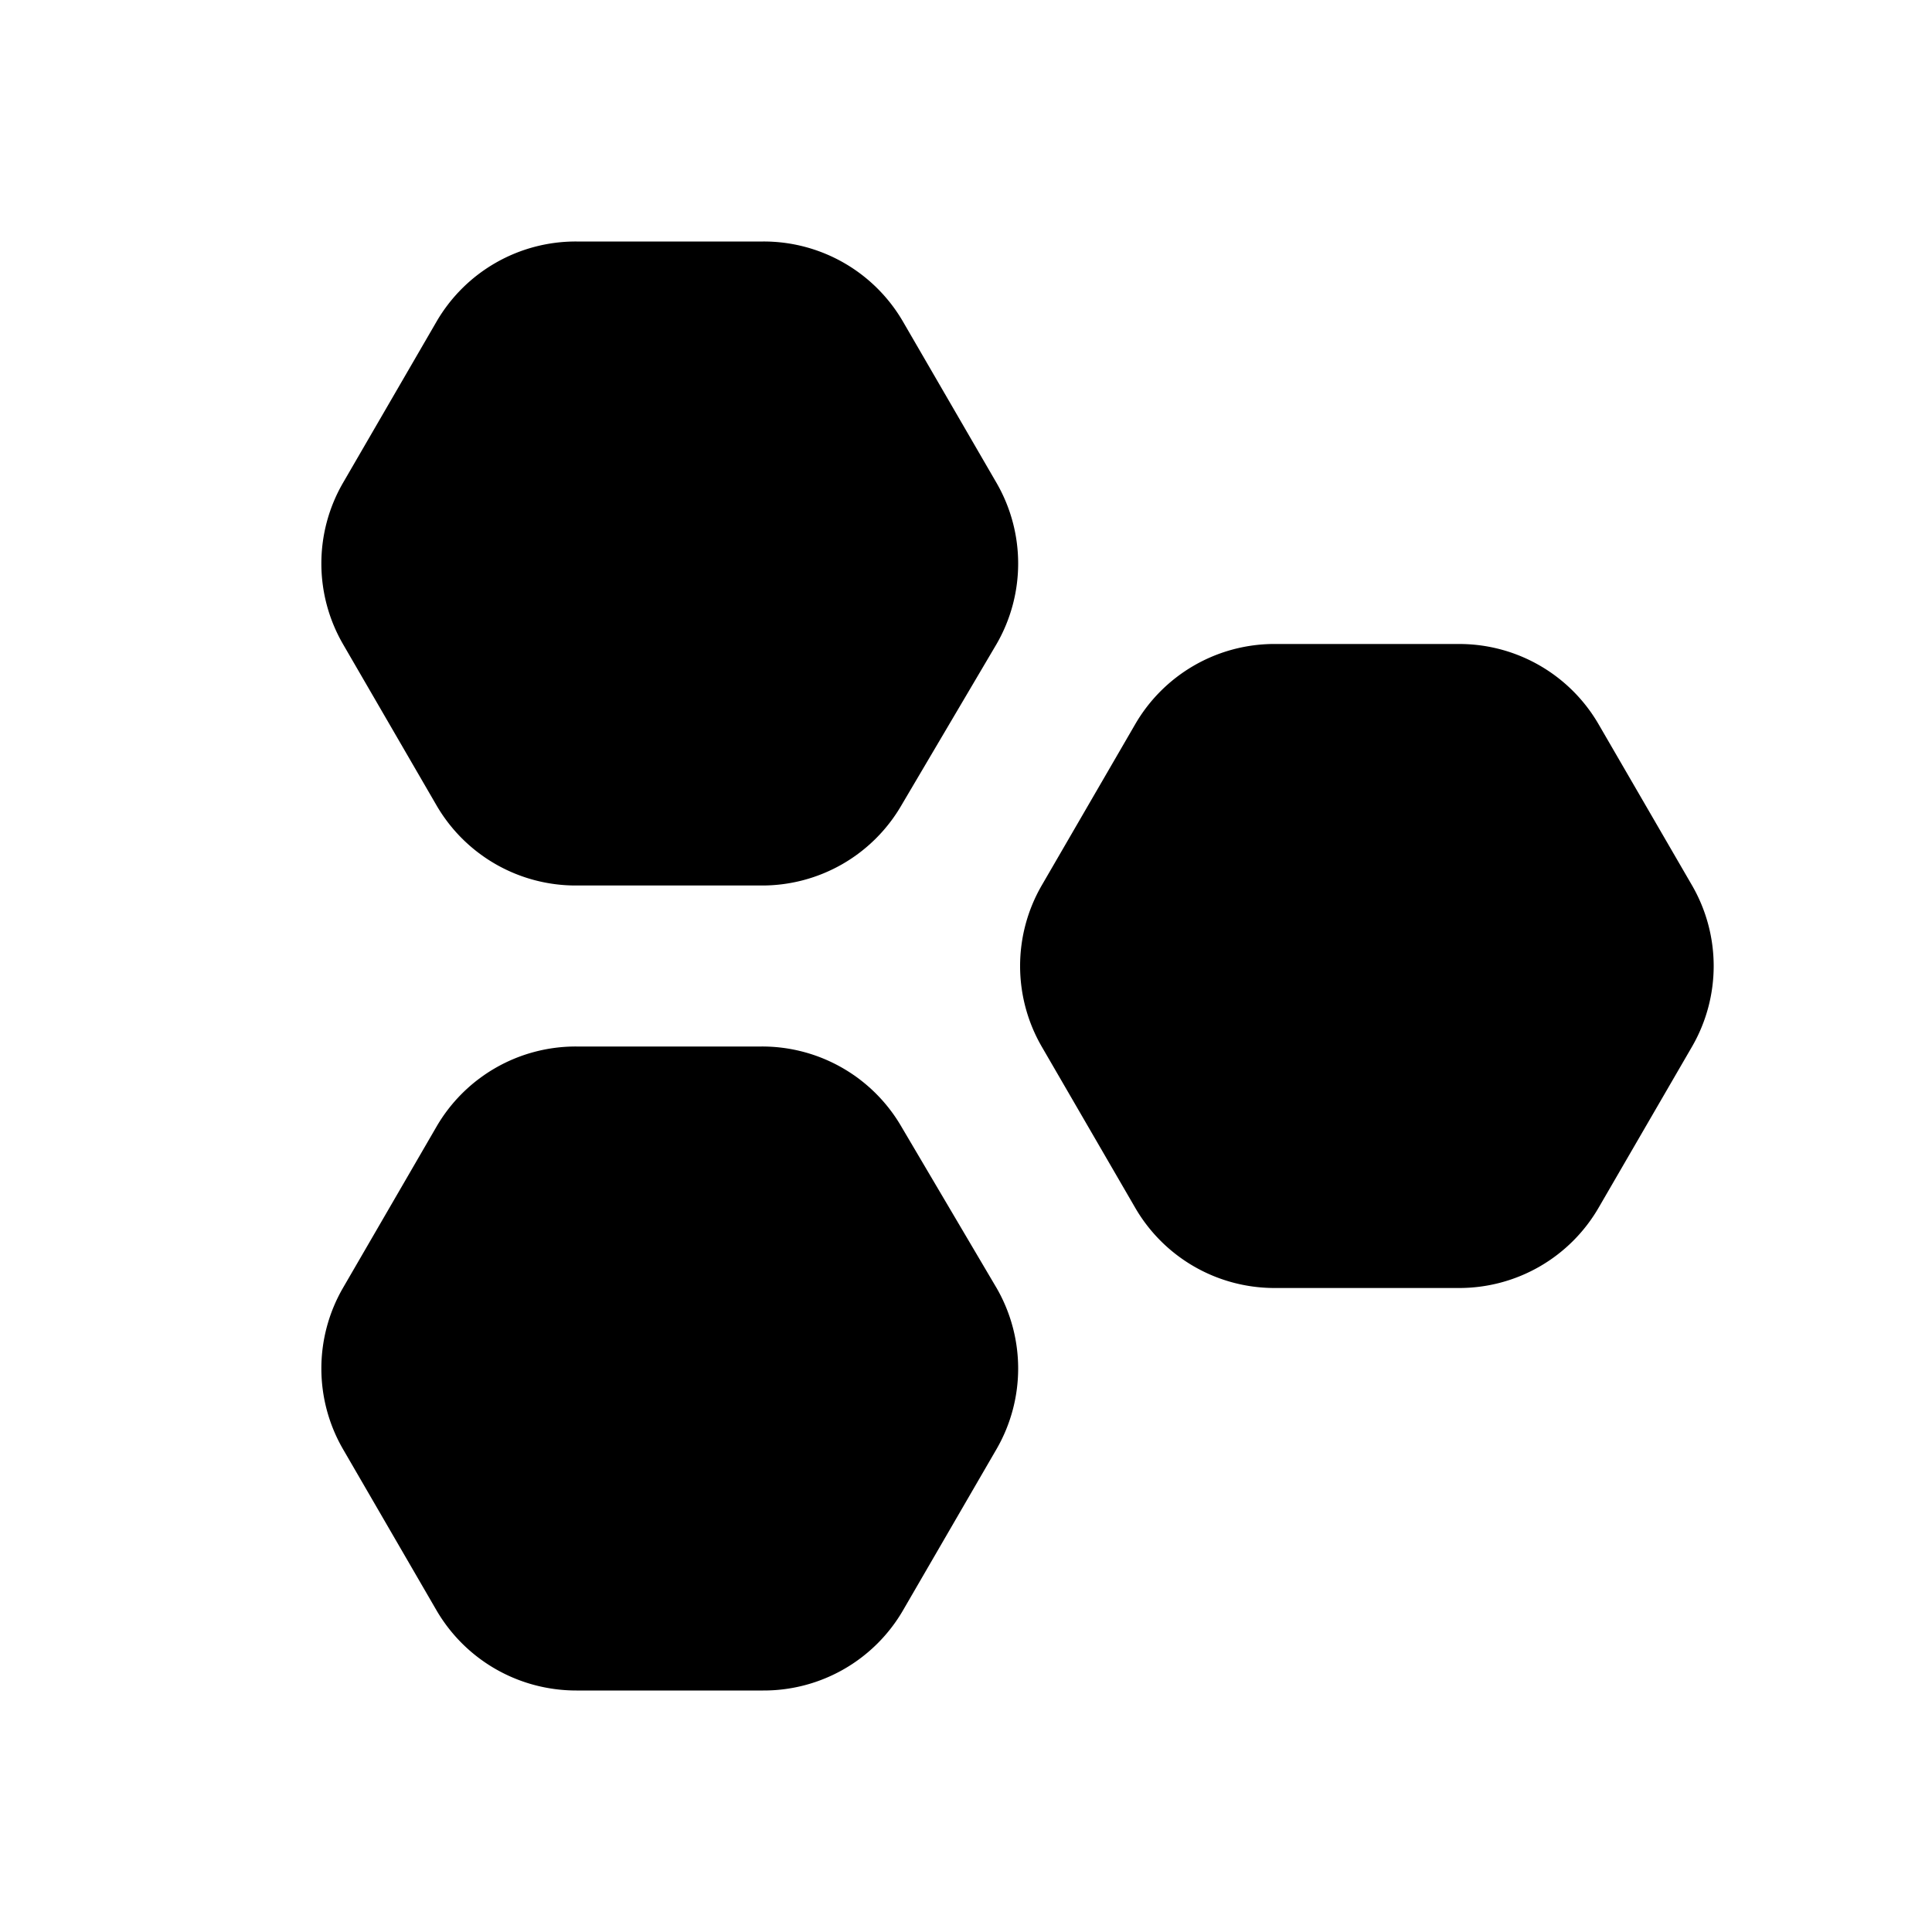 <svg width="12" height="12" viewBox="0 0 12 12" xmlns="http://www.w3.org/2000/svg"><path d="M2.71 2a1 1 0 0 1 .87-.5h1.16a1 1 0 0 1 .87.5l.58 1a1 1 0 0 1 0 1L5.6 5a1 1 0 0 1-.87.5H3.58a1 1 0 0 1-.87-.5l-.58-1a1 1 0 0 1 0-1l.58-1Zm4.34 2.5A1 1 0 0 1 7.9 4h1.16a1 1 0 0 1 .87.5l.58 1a1 1 0 0 1 0 1l-.58 1a1 1 0 0 1-.87.5H7.91a1 1 0 0 1-.86-.5l-.58-1a1 1 0 0 1 0-1l.58-1Zm-3.47 2a1 1 0 0 0-.87.5l-.58 1a1 1 0 0 0 0 1l.58 1c.18.31.51.5.87.5h1.16a1 1 0 0 0 .87-.5l.58-1a1 1 0 0 0 0-1L5.6 7a1 1 0 0 0-.87-.5H3.58Z"/></svg>